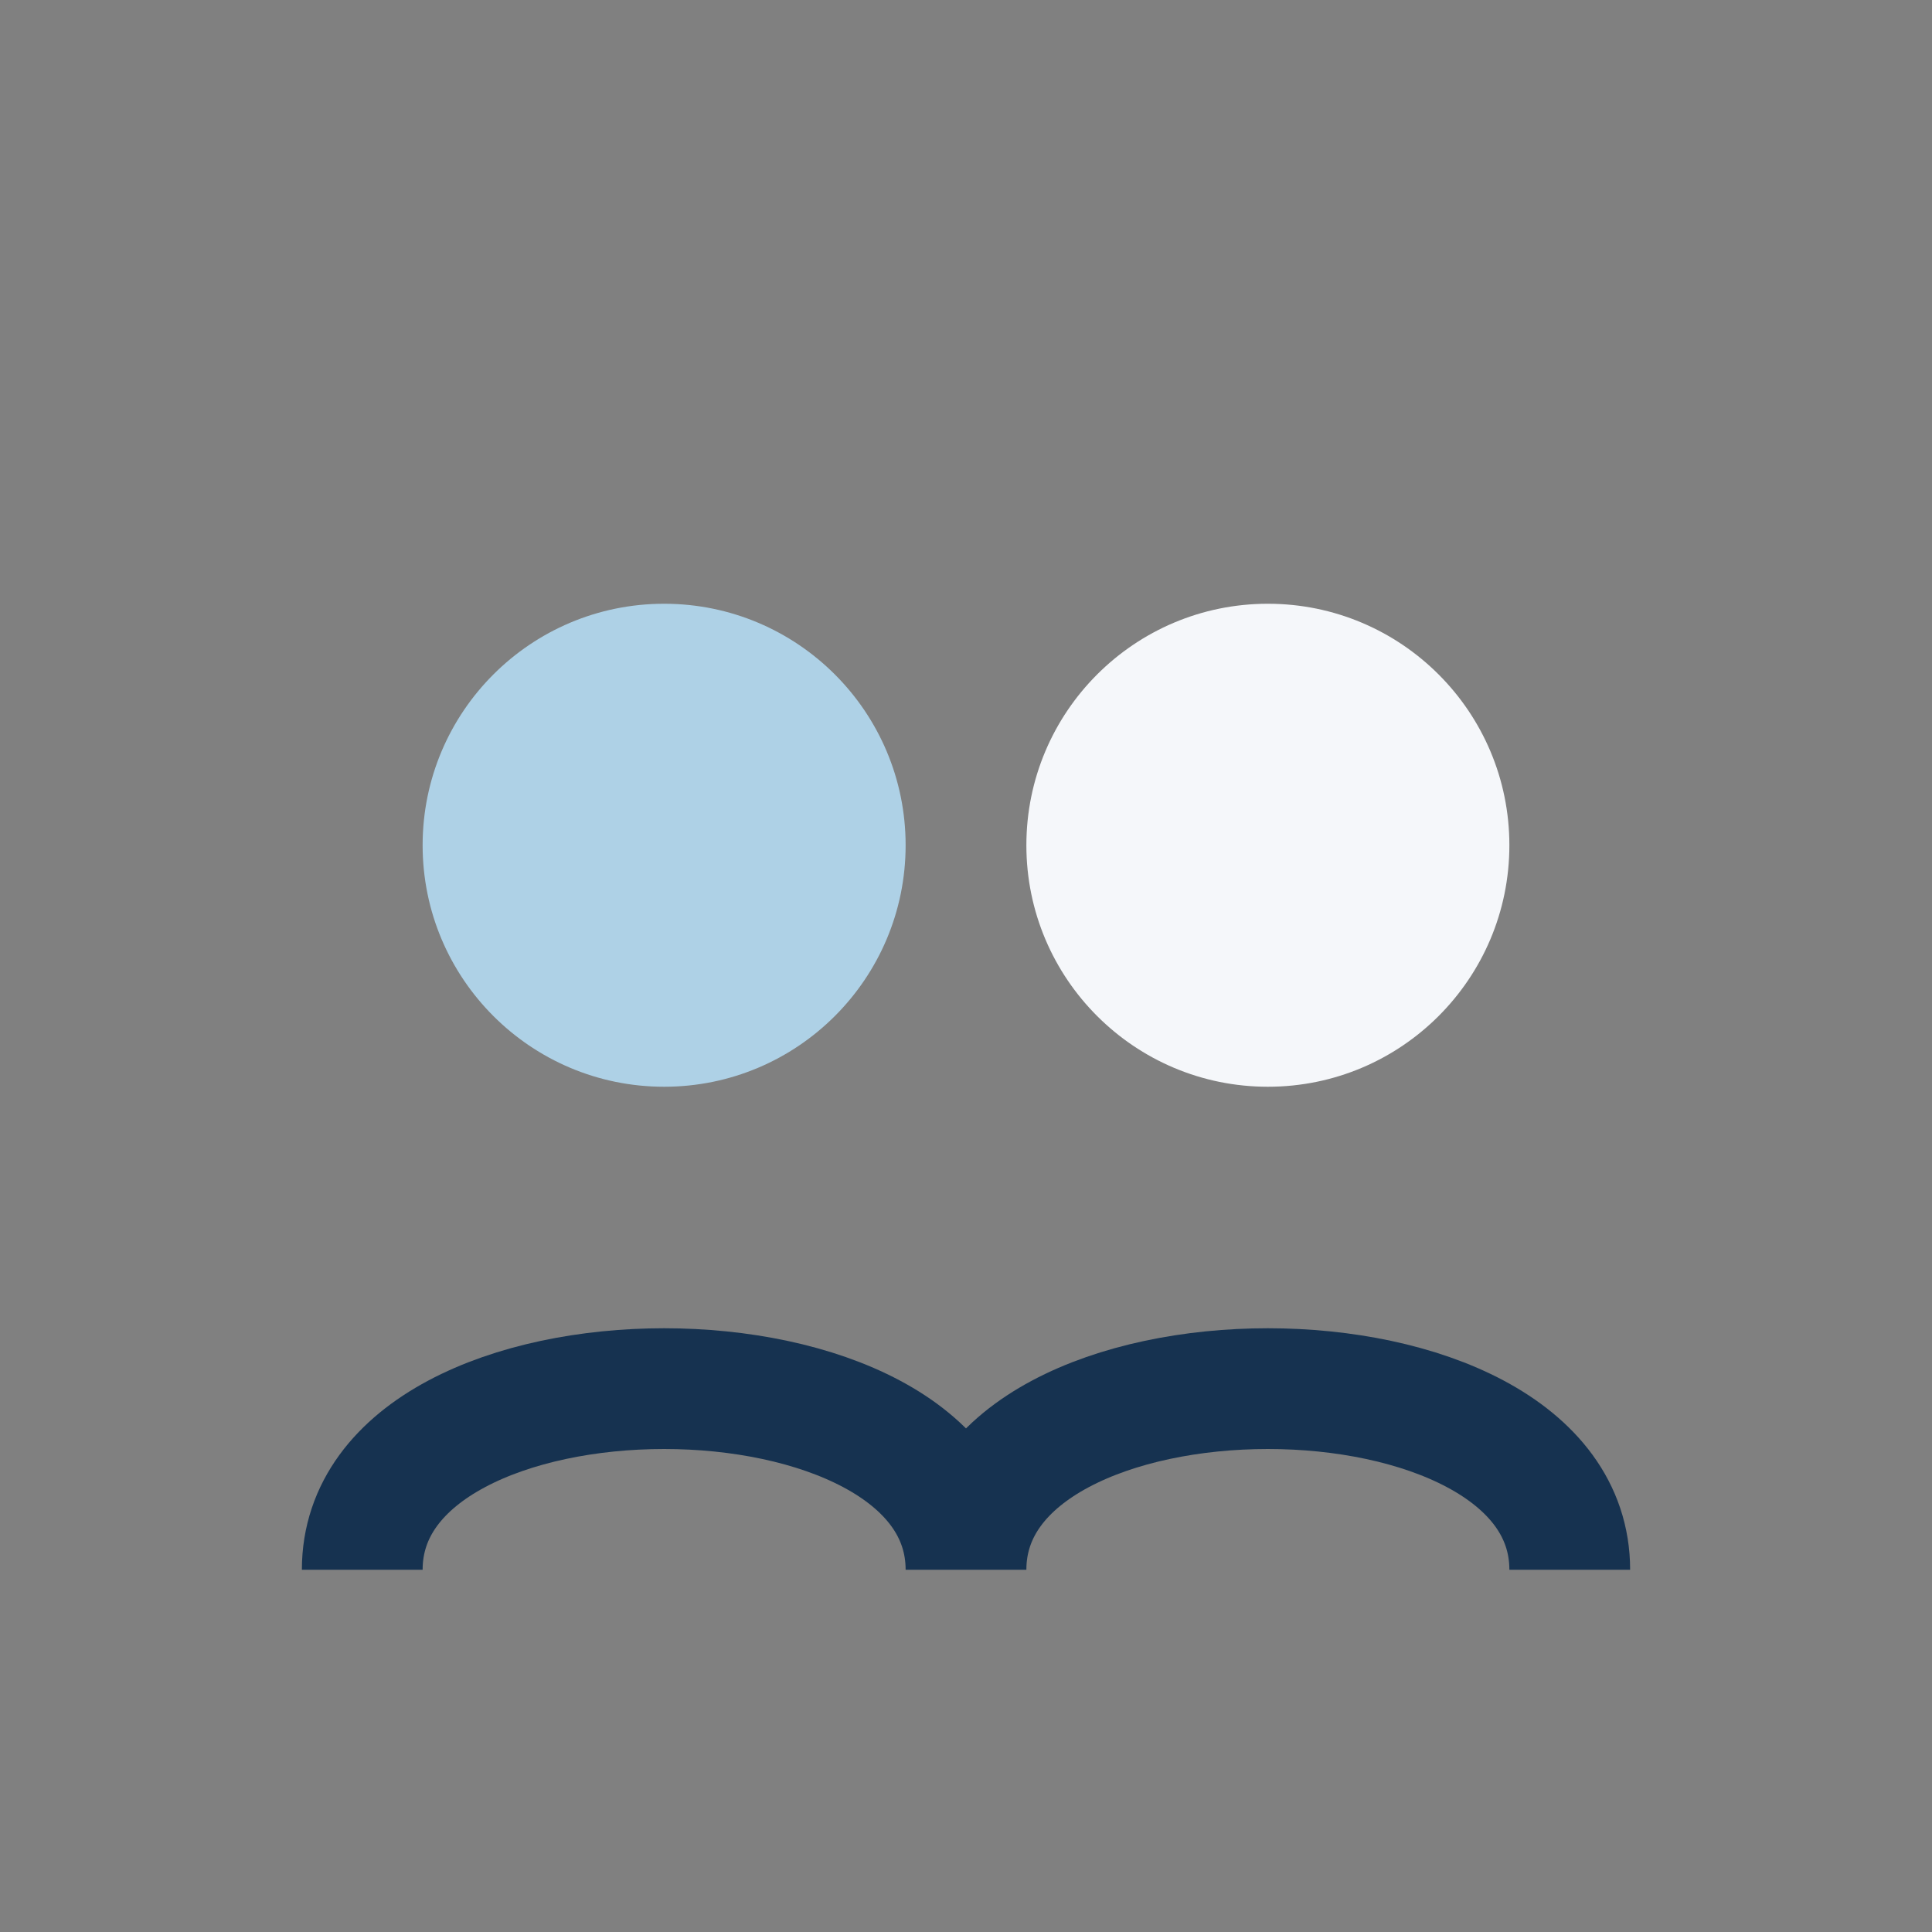 <?xml version="1.0" encoding="UTF-8"?>
<svg xmlns="http://www.w3.org/2000/svg" width="32" height="32" viewBox="0 0 32 32"><rect x="0" y="0" width="32" height="32" fill="#808080" stroke="none"/><circle cx="11" cy="14" r="4" fill="#AED1E6"/><circle cx="21" cy="14" r="4" fill="#F5F7FA"/><path d="M6 26c0-4 10-4 10 0M16 26c0-4 10-4 10 0" stroke="#163250" stroke-width="2" fill="none"/></svg>